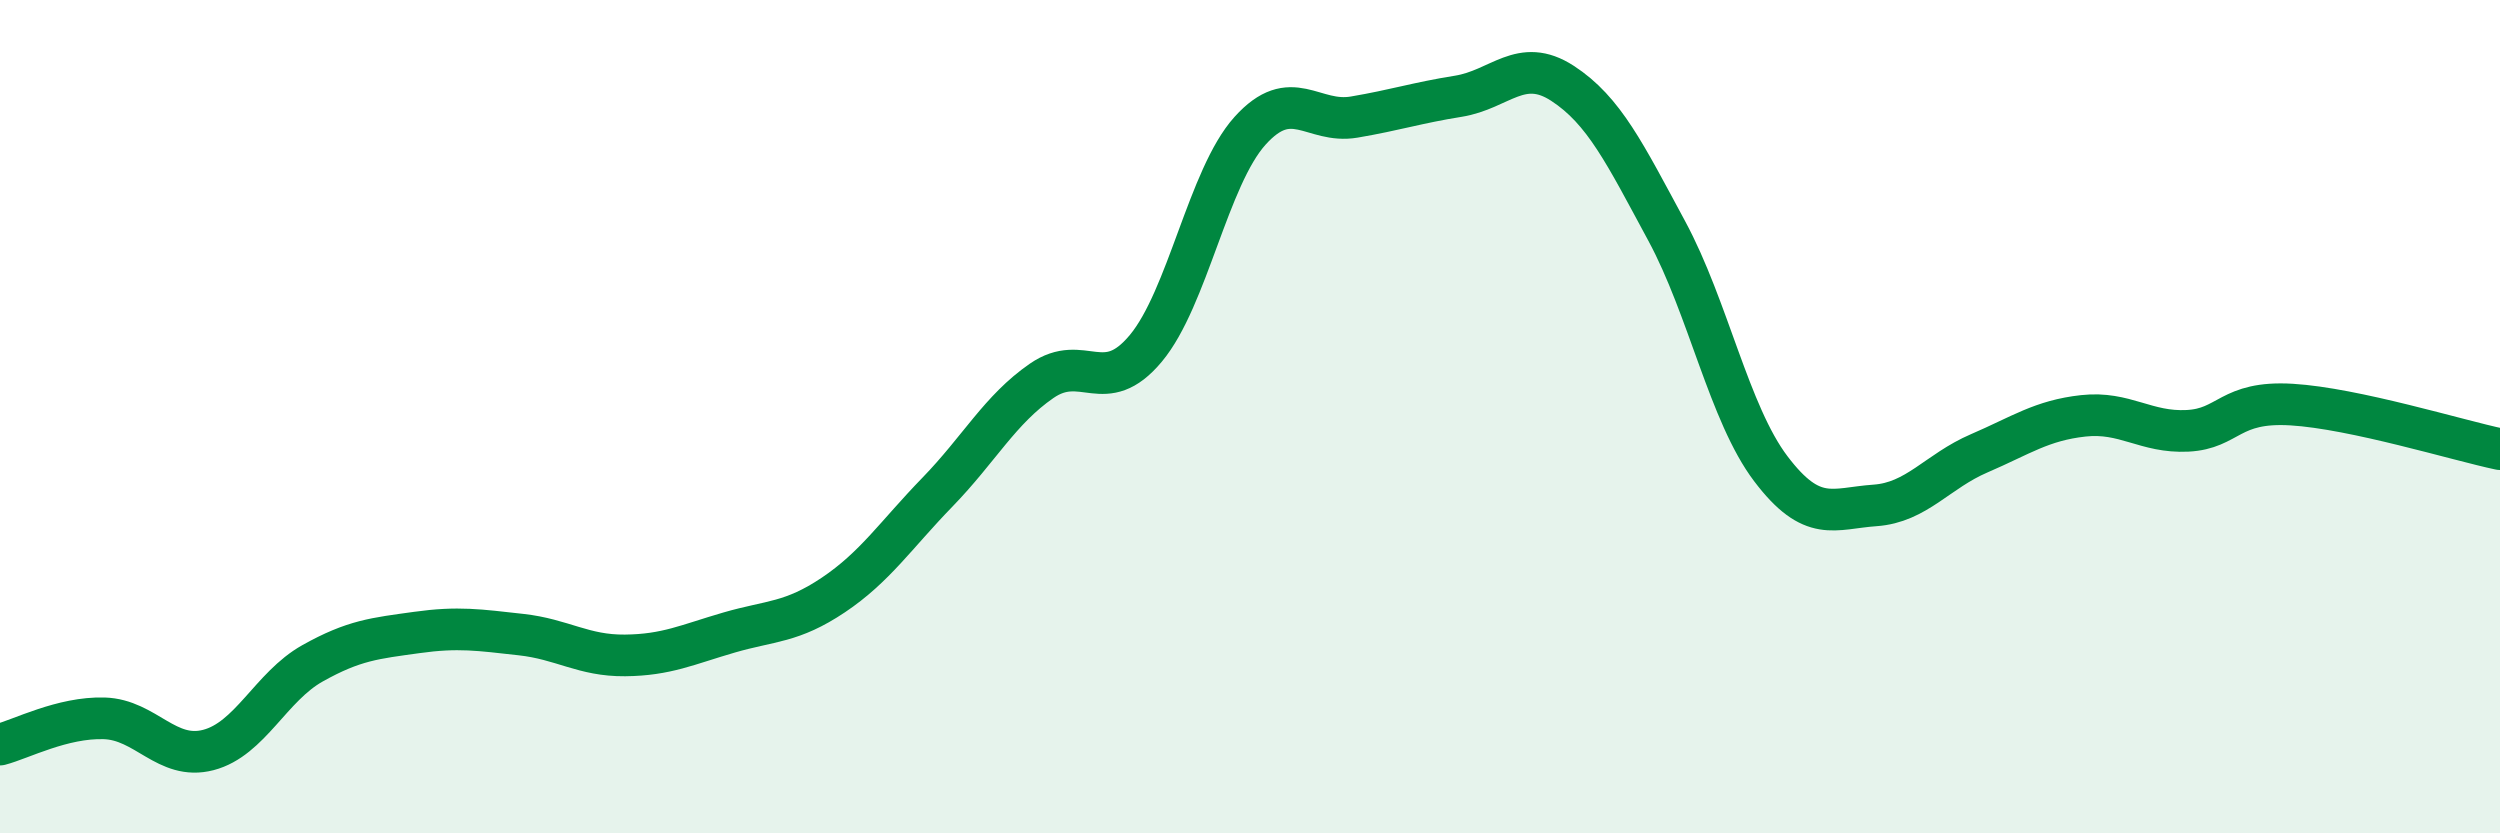 
    <svg width="60" height="20" viewBox="0 0 60 20" xmlns="http://www.w3.org/2000/svg">
      <path
        d="M 0,17.87 C 0.5,17.74 1.5,17.21 2.5,17.24 C 3.5,17.27 4,18.26 5,18 C 6,17.74 6.5,16.48 7.5,15.92 C 8.5,15.36 9,15.32 10,15.18 C 11,15.04 11.5,15.12 12.5,15.23 C 13.5,15.34 14,15.74 15,15.73 C 16,15.72 16.5,15.47 17.5,15.18 C 18.5,14.89 19,14.95 20,14.28 C 21,13.61 21.5,12.84 22.5,11.81 C 23.5,10.78 24,9.83 25,9.14 C 26,8.45 26.5,9.56 27.5,8.36 C 28.5,7.16 29,4.25 30,3.14 C 31,2.03 31.5,2.98 32.5,2.81 C 33.5,2.64 34,2.47 35,2.31 C 36,2.15 36.5,1.35 37.5,2 C 38.5,2.65 39,3.69 40,5.54 C 41,7.39 41.5,9.93 42.5,11.25 C 43.5,12.57 44,12.2 45,12.13 C 46,12.06 46.5,11.31 47.5,10.88 C 48.5,10.45 49,10.09 50,9.98 C 51,9.87 51.5,10.39 52.5,10.34 C 53.5,10.29 53.5,9.62 55,9.71 C 56.5,9.8 59,10.57 60,10.78L60 20L0 20Z"
        fill="#008740"
        opacity="0.1"
        stroke-linecap="round"
        stroke-linejoin="round"
      />
      <path
        d="M 0,17.87 C 0.5,17.74 1.5,17.21 2.5,17.24 C 3.5,17.27 4,18.26 5,18 C 6,17.74 6.5,16.48 7.5,15.92 C 8.5,15.36 9,15.32 10,15.18 C 11,15.04 11.5,15.12 12.5,15.23 C 13.5,15.34 14,15.74 15,15.73 C 16,15.72 16.5,15.47 17.5,15.18 C 18.5,14.89 19,14.95 20,14.28 C 21,13.61 21.5,12.84 22.5,11.81 C 23.5,10.78 24,9.83 25,9.14 C 26,8.45 26.5,9.56 27.5,8.36 C 28.5,7.16 29,4.25 30,3.14 C 31,2.03 31.5,2.98 32.5,2.81 C 33.5,2.64 34,2.47 35,2.31 C 36,2.15 36.5,1.35 37.5,2 C 38.5,2.65 39,3.69 40,5.54 C 41,7.39 41.5,9.93 42.5,11.25 C 43.5,12.57 44,12.2 45,12.13 C 46,12.06 46.5,11.31 47.5,10.88 C 48.5,10.45 49,10.09 50,9.98 C 51,9.87 51.5,10.39 52.5,10.34 C 53.5,10.29 53.5,9.62 55,9.71 C 56.5,9.8 59,10.57 60,10.78"
        stroke="#008740"
        stroke-width="1"
        fill="none"
        stroke-linecap="round"
        stroke-linejoin="round"
      />
    </svg>
  